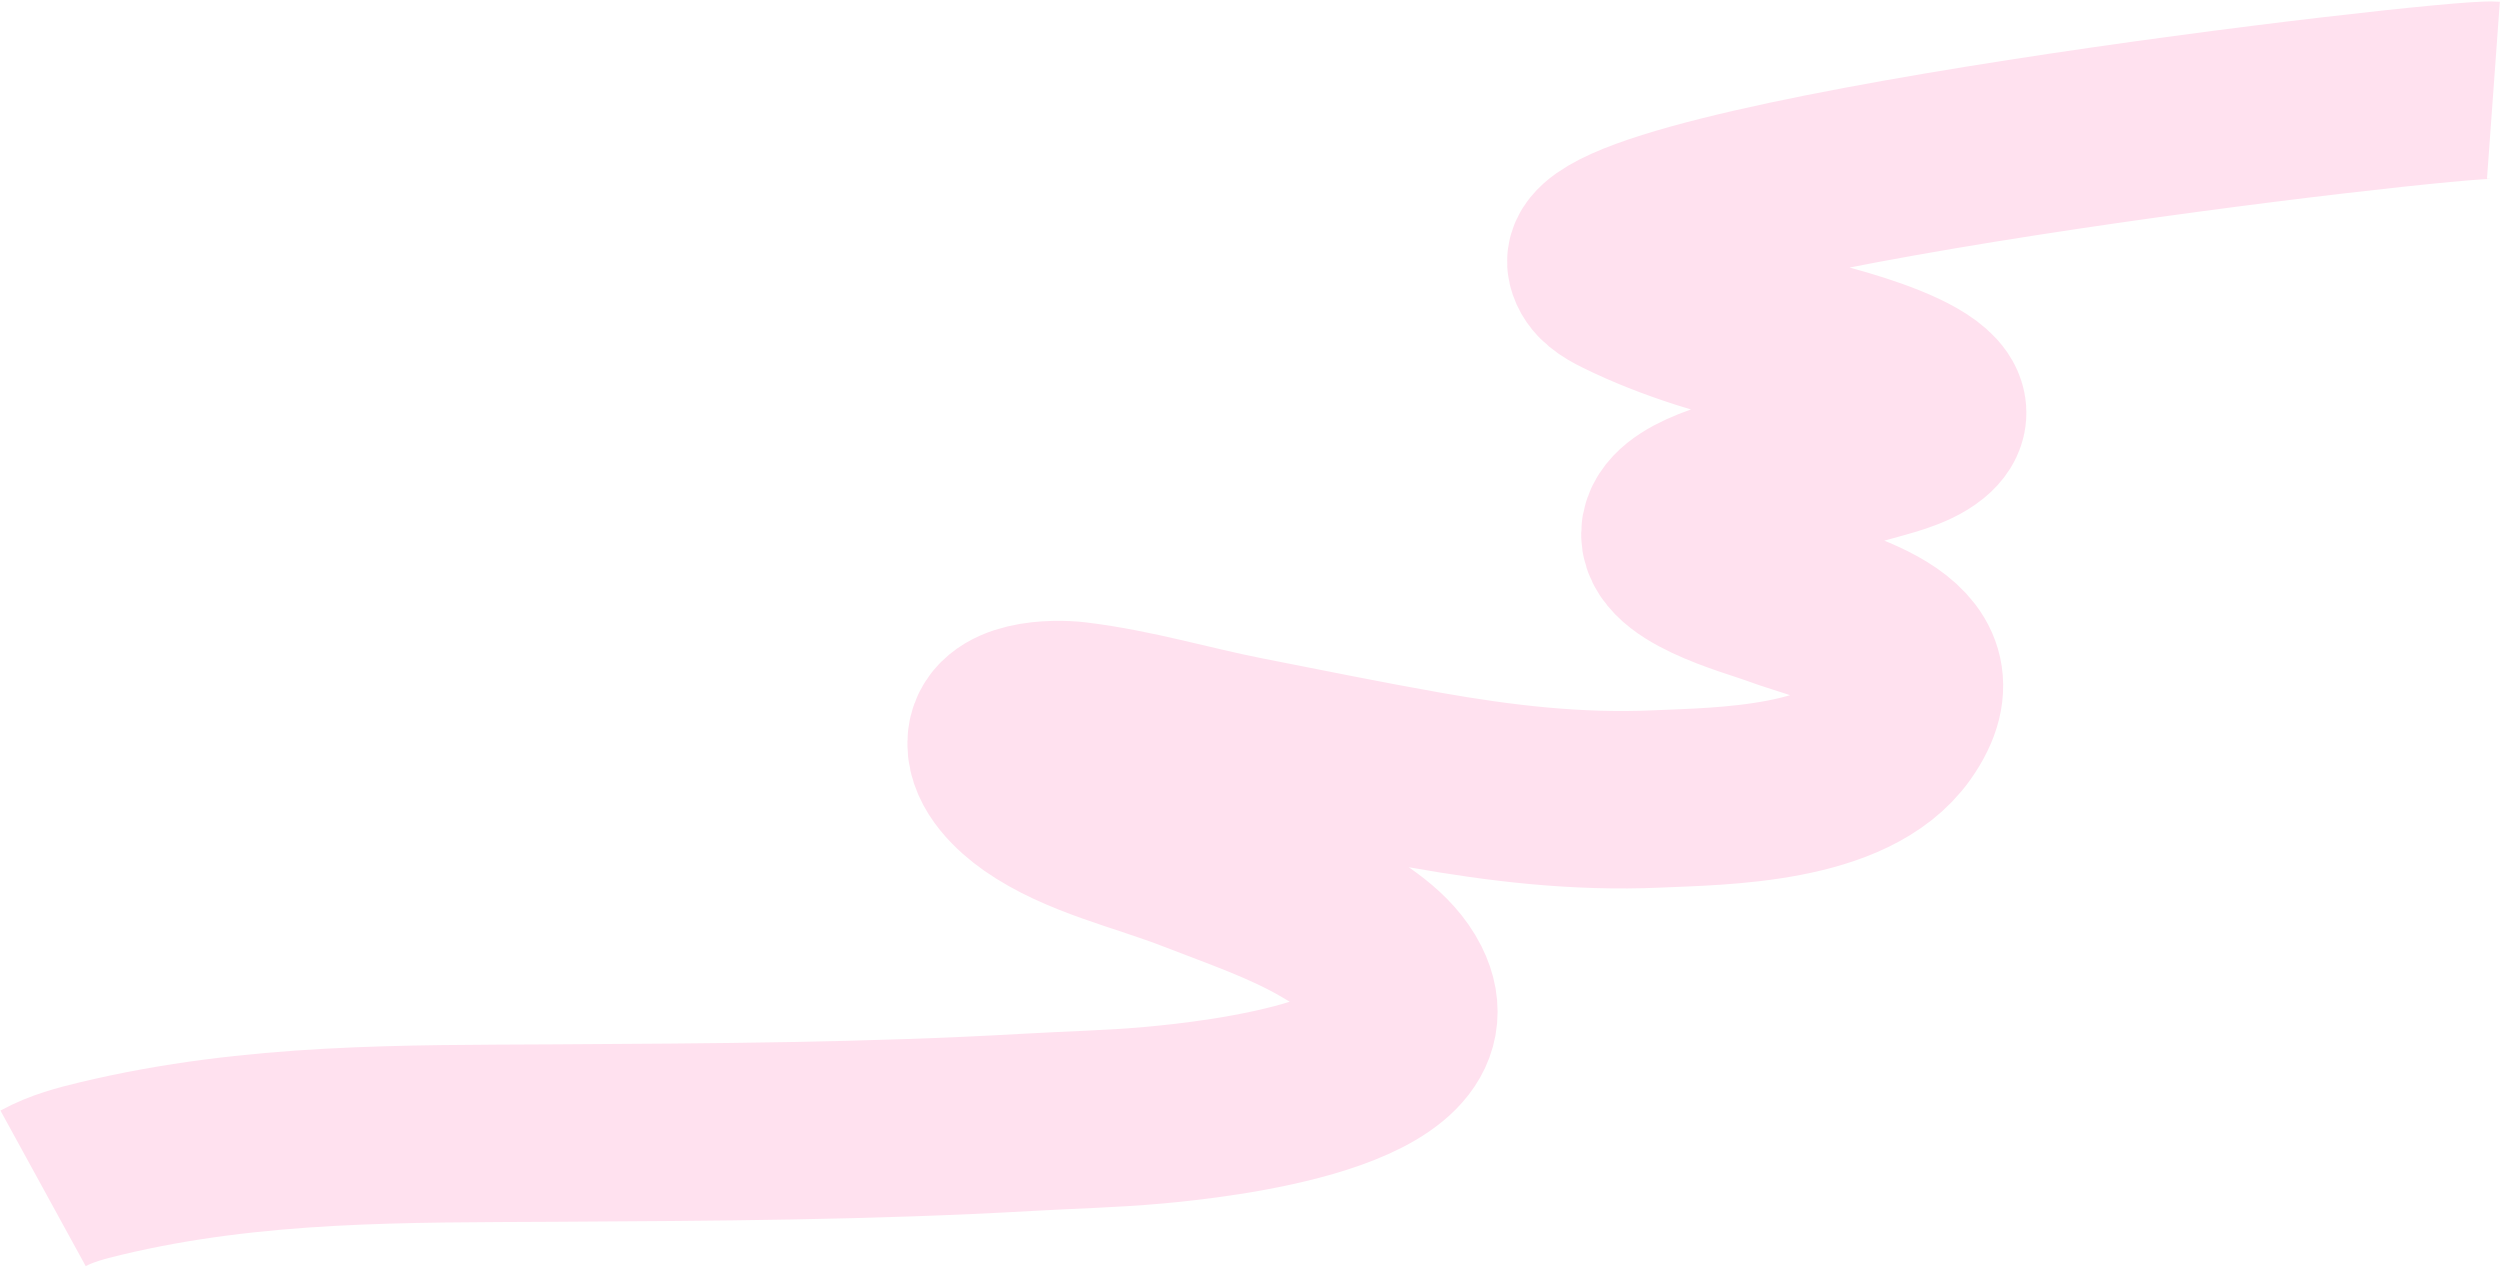 <?xml version="1.0" encoding="UTF-8"?> <svg xmlns="http://www.w3.org/2000/svg" width="1409" height="714" viewBox="0 0 1409 714" fill="none"><path d="M1405.29 50.859C1380.77 49.075 889.677 106.307 899.562 148.722C901.096 155.329 907.566 159.117 913.876 162.242C942.938 176.672 975.689 186.102 1009.11 194C1021.54 196.938 1115.71 218.085 1086.47 242.029C1077.48 249.396 1061.99 252.706 1051.68 255.696C1035.28 260.451 1018.84 264.362 1002.43 268.821C988.482 272.612 947.71 280.403 941.834 297.097C934.497 317.921 987.699 331.5 1001.19 336.579C1031.44 347.954 1104.59 361.133 1069.82 410.361C1042.93 448.431 970.261 448.671 933.857 450.297C888.467 452.324 845.266 447.057 803.533 439.69C769.453 433.683 735.871 426.811 702.111 420.188C669.969 413.892 639.644 404.534 606.308 400.451C594.217 398.974 561.753 399.15 561.41 418.757C561.187 431.31 573.834 443.079 583.181 449.633C608.774 467.574 643.237 474.946 673.614 486.769C698.801 496.58 724.864 505.402 747.425 518.628C763.894 528.285 781.854 539.092 790.23 555.682C818.145 611.026 685.197 625.36 650.802 628.49C626.858 630.667 603.294 631.172 579.544 632.537C489.585 637.699 400.882 638.073 312.204 638.602C229.244 639.097 143.3 637.82 56.607 658.633C45.848 661.211 34.534 664.147 24.288 669.763" stroke="#FFE1EF" stroke-width="100" stroke-miterlimit="10"></path></svg> 